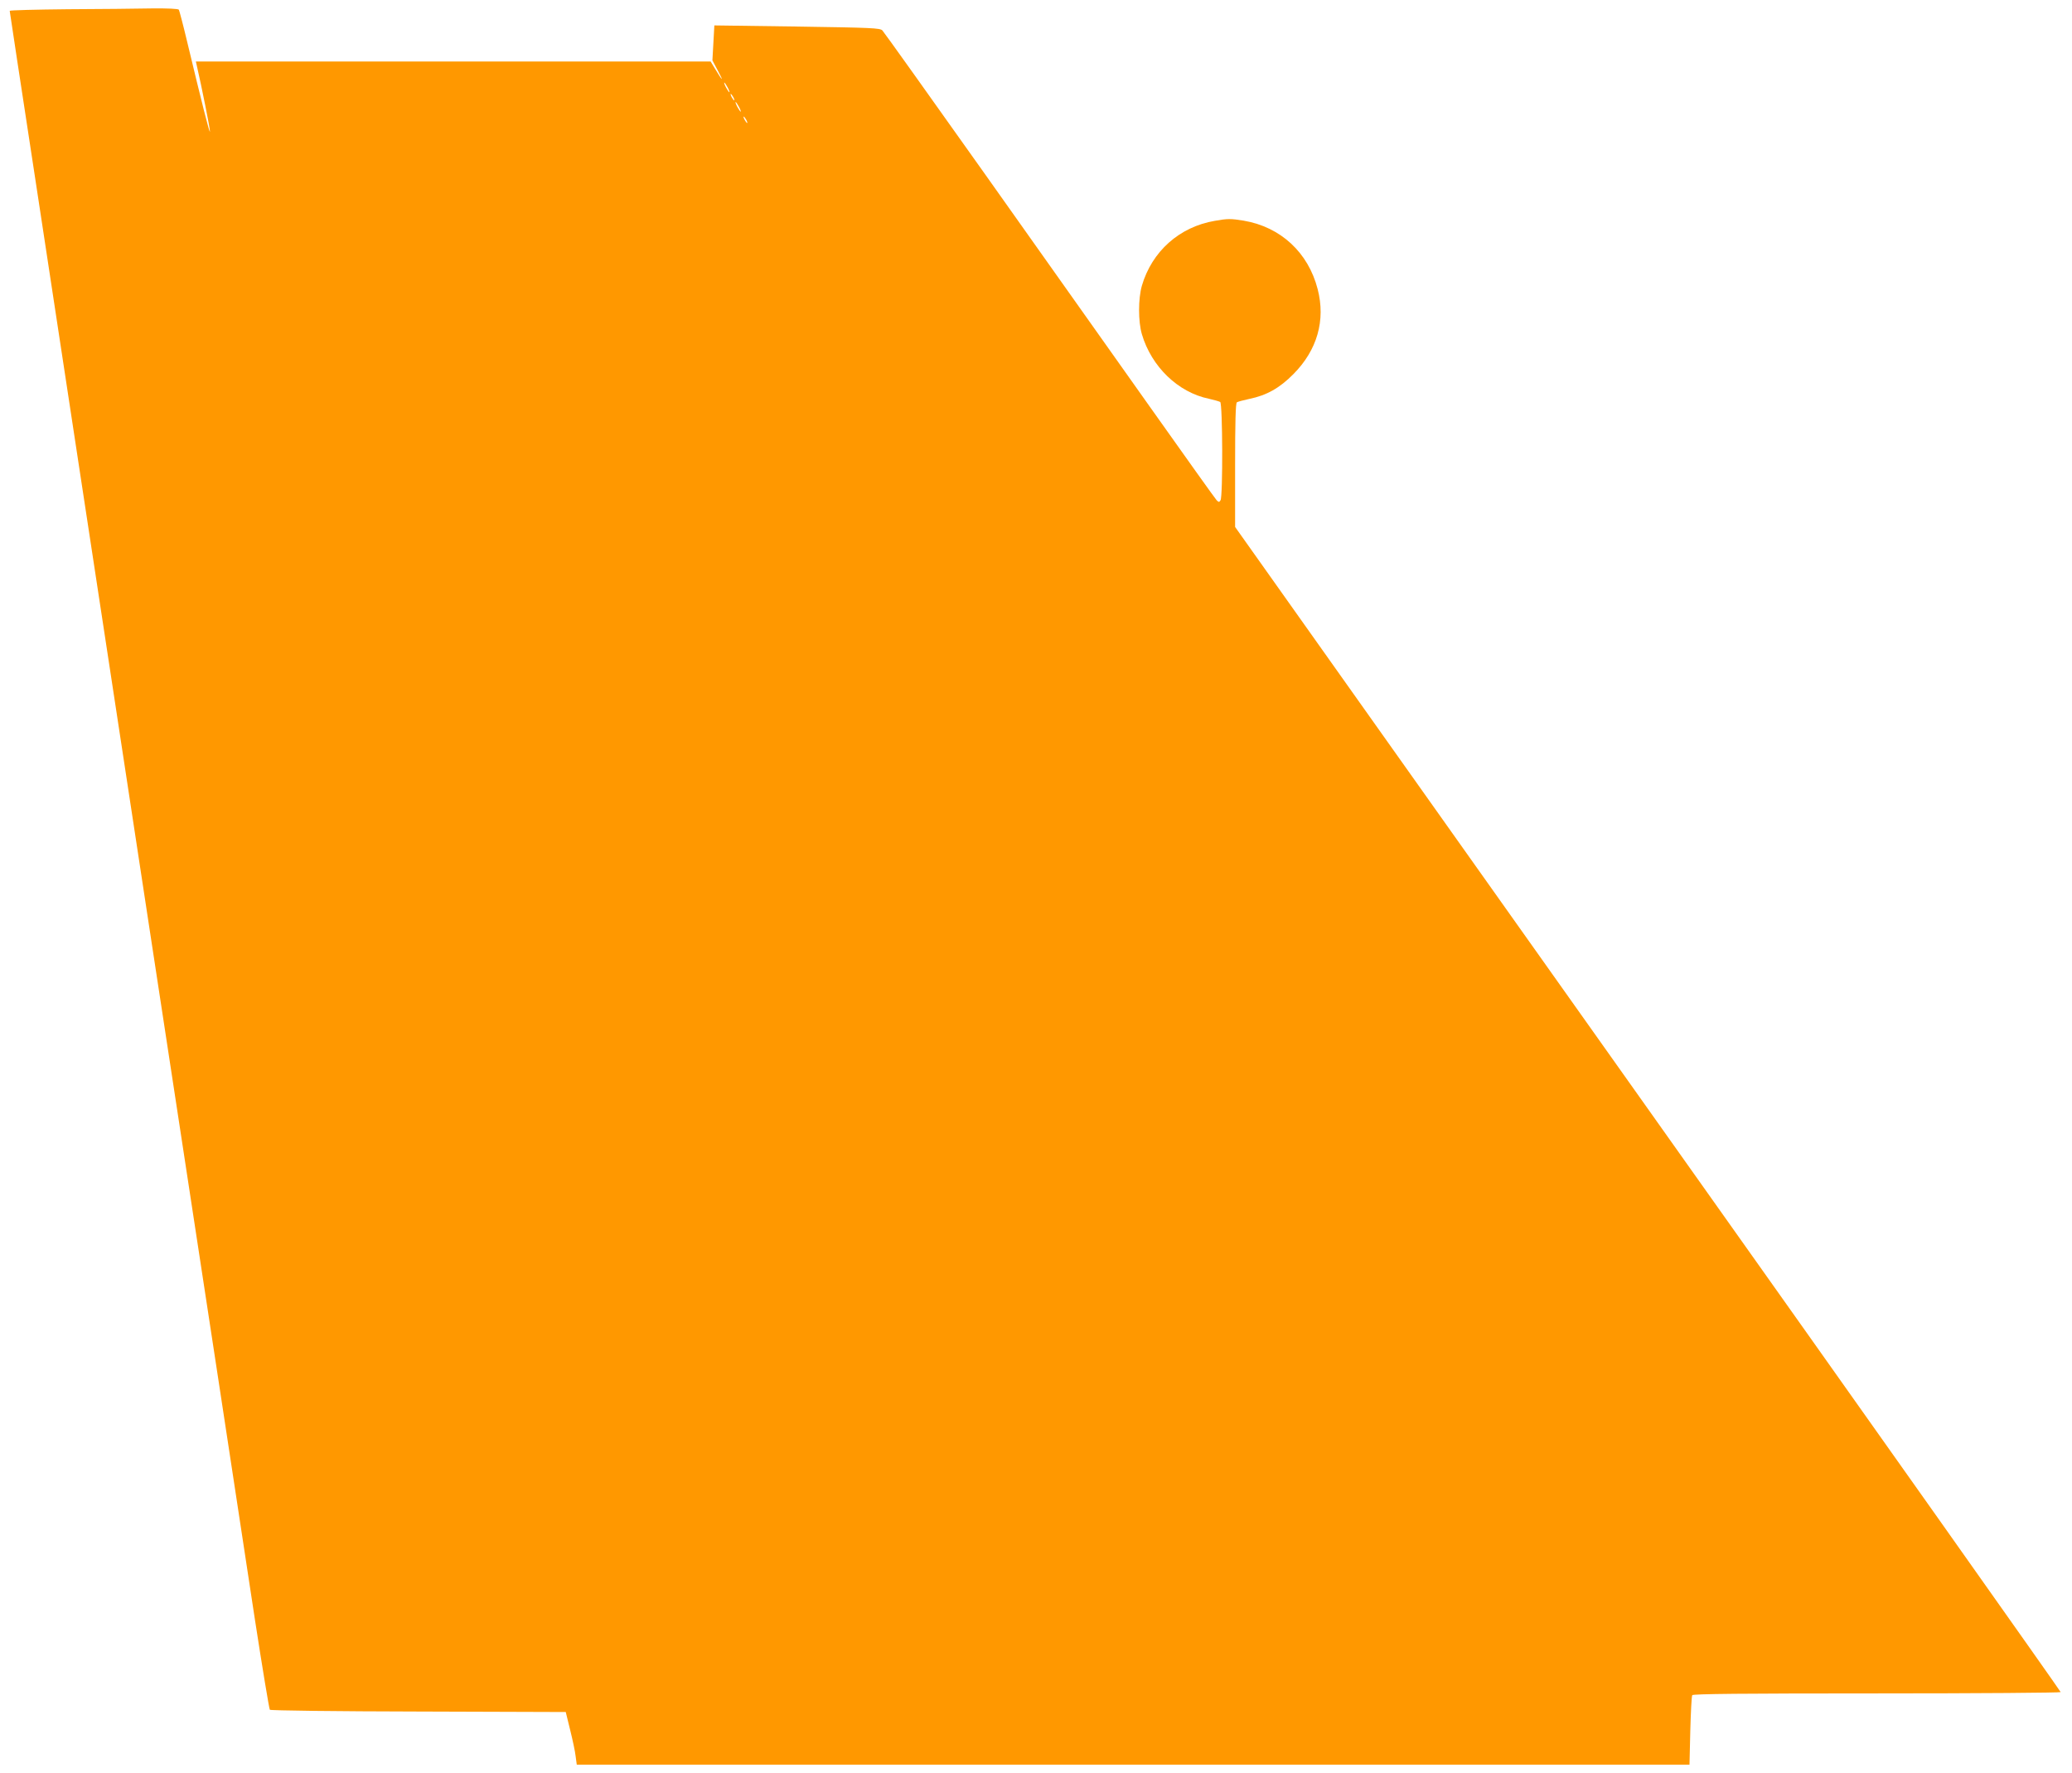 <?xml version="1.0" standalone="no"?>
<!DOCTYPE svg PUBLIC "-//W3C//DTD SVG 20010904//EN"
 "http://www.w3.org/TR/2001/REC-SVG-20010904/DTD/svg10.dtd">
<svg version="1.0" xmlns="http://www.w3.org/2000/svg"
 width="1280pt" height="1095pt" viewBox="0 0 1280 1095"
 preserveAspectRatio="xMidYMid meet">
<g transform="translate(0,1095) scale(0.1,-0.1)"
fill="#ff9800" stroke="none">
<path d="M418 10893 c-197 -2 -358 -6 -358 -10 0 -4 72 -477 160 -1052 87
-575 409 -2684 714 -4686 306 -2002 594 -3889 640 -4194 47 -305 89 -558 93
-562 5 -5 418 -10 918 -11 l910 -3 27 -110 c15 -60 31 -134 34 -163 l7 -52
3437 0 3437 0 5 209 c3 114 8 213 12 220 5 8 308 11 1142 11 624 0 1134 4
1134 8 0 5 -1147 1626 -2550 3603 l-2550 3594 0 382 c0 261 3 384 11 388 6 4
40 13 77 21 107 22 187 67 272 153 147 148 200 332 150 525 -58 226 -228 384
-457 423 -80 13 -99 13 -178 -1 -219 -37 -389 -189 -451 -401 -23 -80 -23
-221 0 -299 59 -201 224 -360 414 -399 31 -7 63 -16 70 -20 15 -10 17 -583 2
-607 -8 -13 -11 -13 -24 0 -8 8 -196 272 -418 585 -222 314 -680 959 -1017
1435 -338 476 -621 873 -630 882 -14 15 -68 17 -527 24 l-511 7 -6 -108 -6
-108 35 -66 c38 -71 27 -62 -18 13 l-28 46 -1590 0 -1590 0 5 -22 c30 -129 85
-403 82 -411 -3 -10 -48 169 -142 560 -24 101 -47 187 -50 193 -4 6 -68 9
-168 8 -89 -2 -323 -4 -519 -5z m4077 -483 c9 -16 13 -30 11 -30 -3 0 -12 14
-21 30 -9 17 -13 30 -11 30 3 0 12 -13 21 -30z m35 -60 c6 -11 8 -20 6 -20 -3
0 -10 9 -16 20 -6 11 -8 20 -6 20 3 0 10 -9 16 -20z m35 -60 c9 -16 13 -30 11
-30 -3 0 -12 14 -21 30 -9 17 -13 30 -11 30 3 0 12 -13 21 -30z m45 -80 c6
-11 8 -20 6 -20 -3 0 -10 9 -16 20 -6 11 -8 20 -6 20 3 0 10 -9 16 -20z"/>
</g>
</svg>
